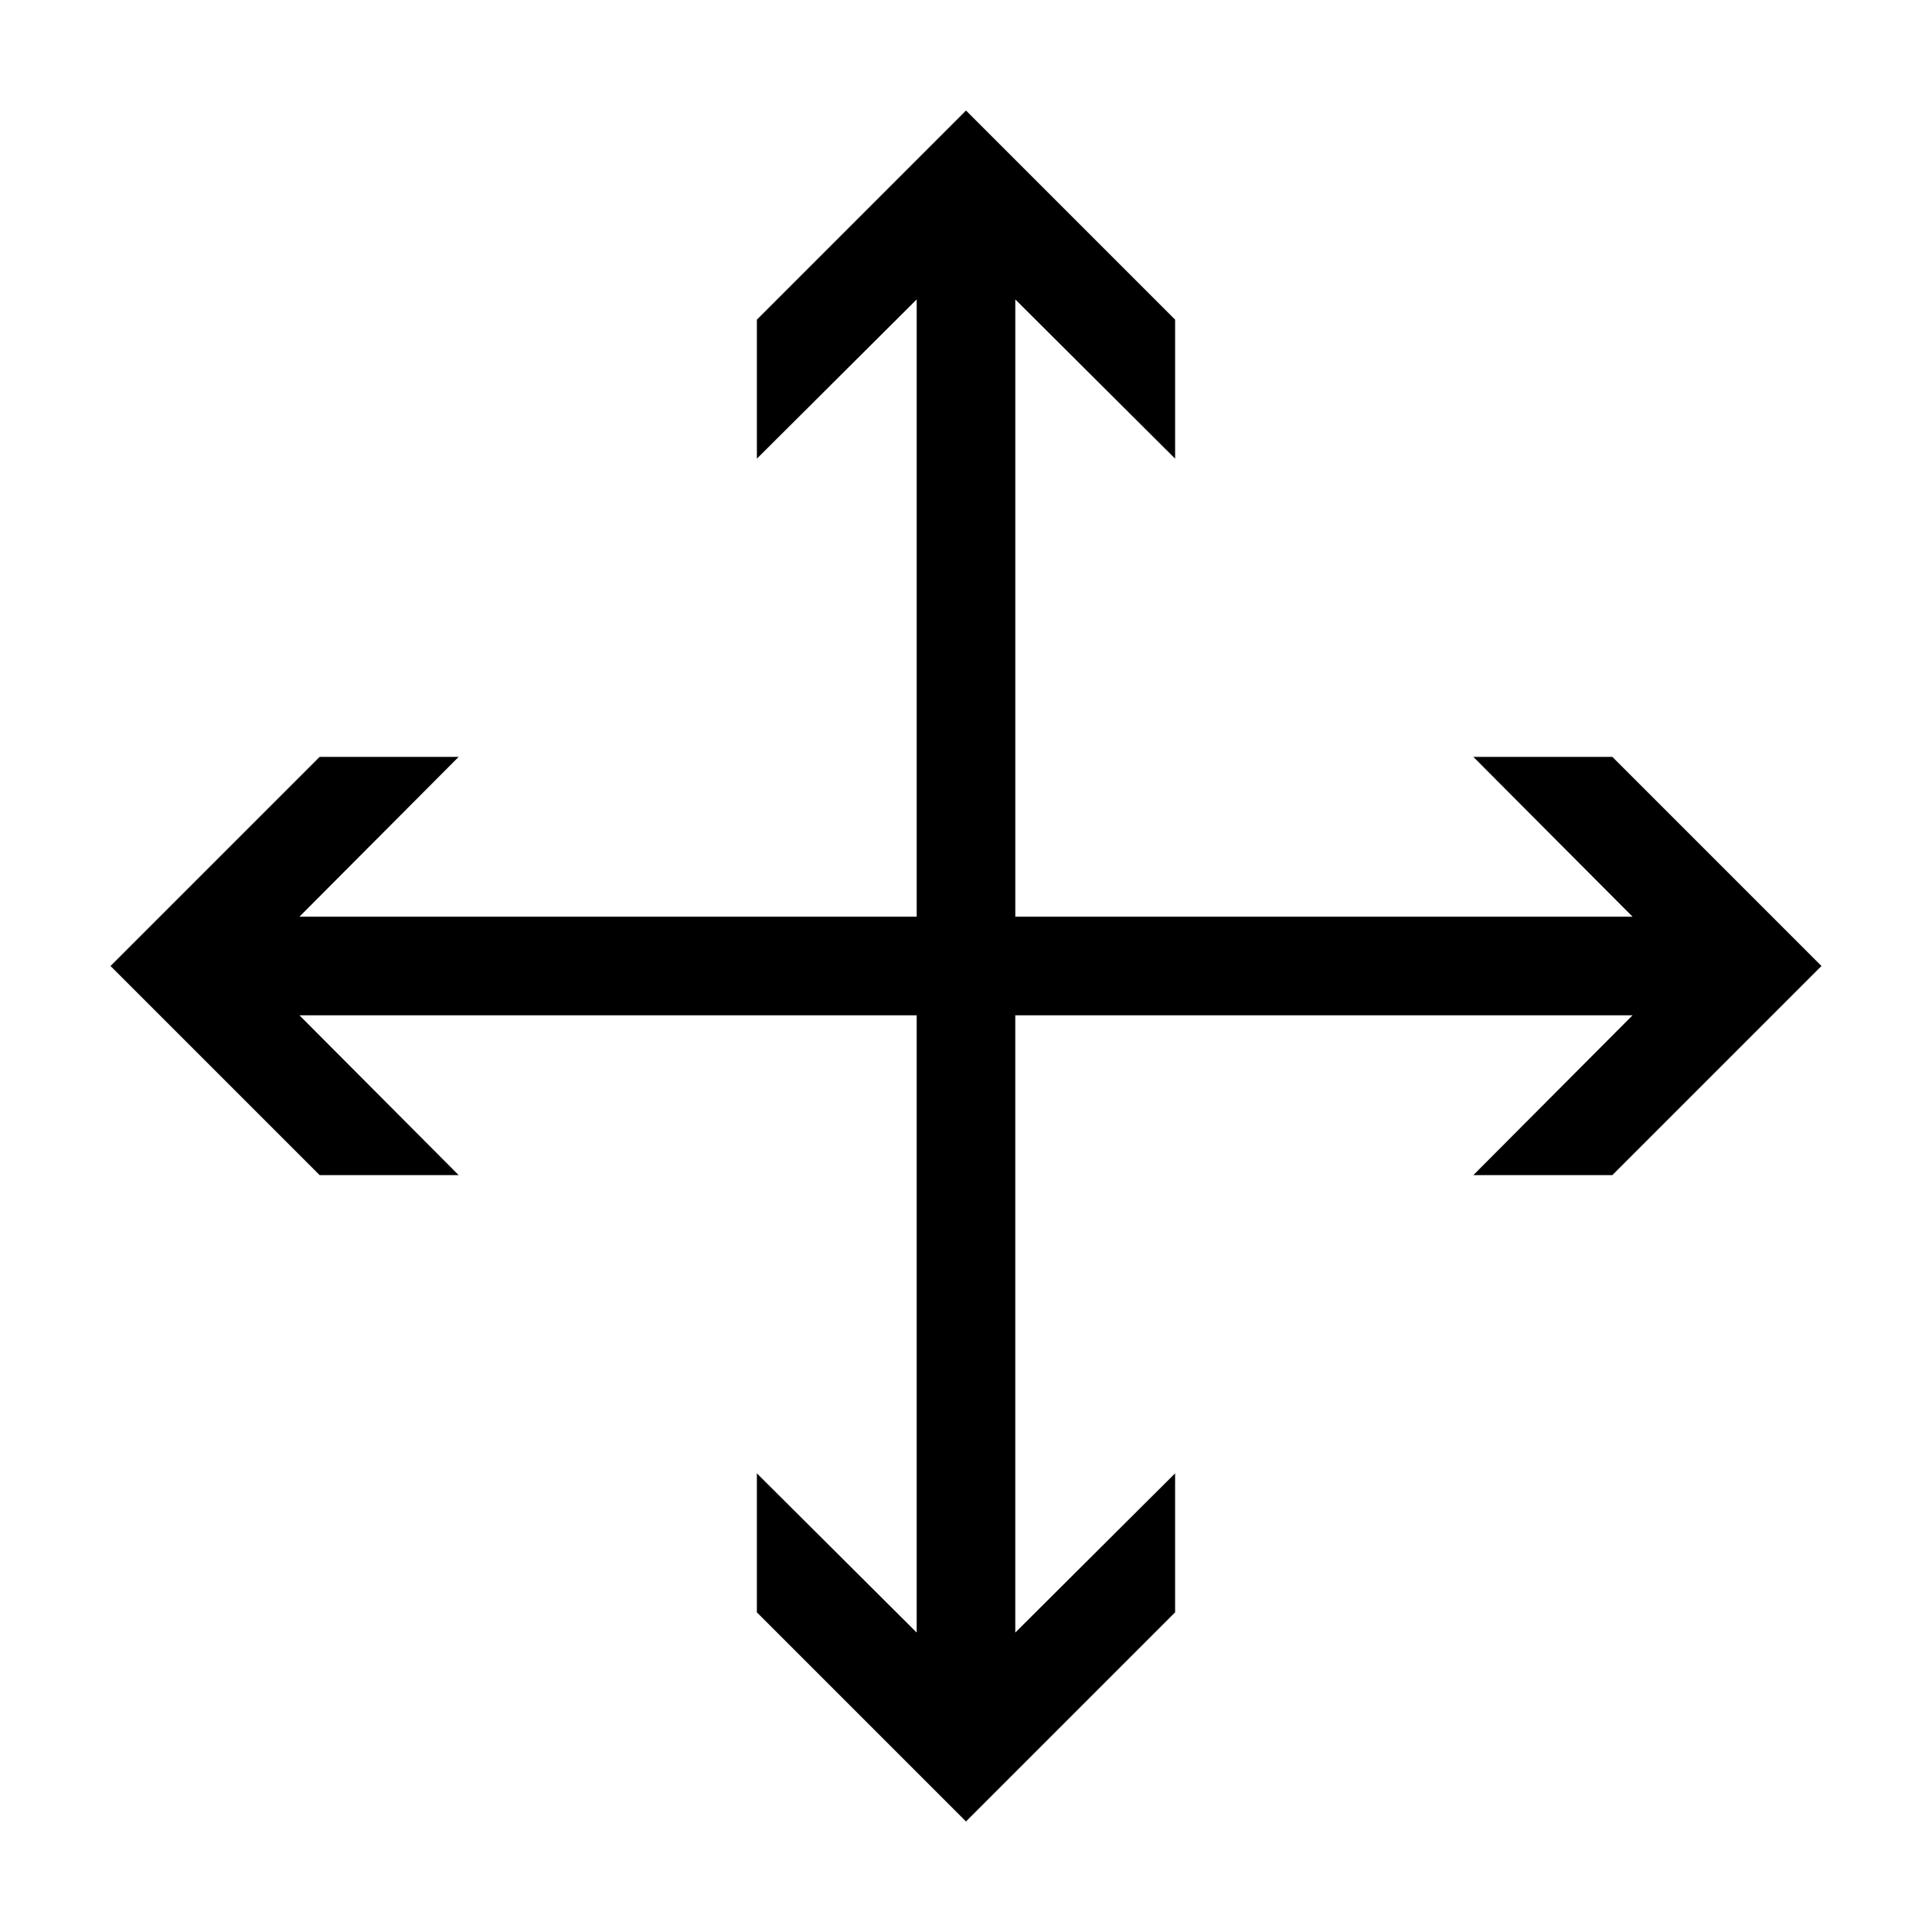 <?xml version="1.0" encoding="UTF-8"?>
<!-- The Best Svg Icon site in the world: iconSvg.co, Visit us! https://iconsvg.co -->
<svg fill="#000000" width="800px" height="800px" version="1.1" viewBox="144 144 512 512" xmlns="http://www.w3.org/2000/svg">
 <path d="m400 173.29-55.418 55.418v36.84l42.352-42.195v163.58h-163.58l42.191-42.352h-36.84l-55.418 55.418c18.453 18.453 36.965 36.965 55.418 55.418h36.84l-42.195-42.352h163.58v163.58l-42.352-42.191v36.84l55.418 55.418c18.453-18.453 36.965-36.965 55.418-55.418v-36.84l-42.352 42.195v-163.58h163.58l-42.191 42.352h36.84c18.453-18.453 36.965-36.965 55.418-55.418-18.449-18.449-36.969-36.973-55.418-55.422h-36.84l42.195 42.352h-163.58v-163.58l42.352 42.195v-36.84l-55.418-55.418z" fill-rule="evenodd"/>
</svg>